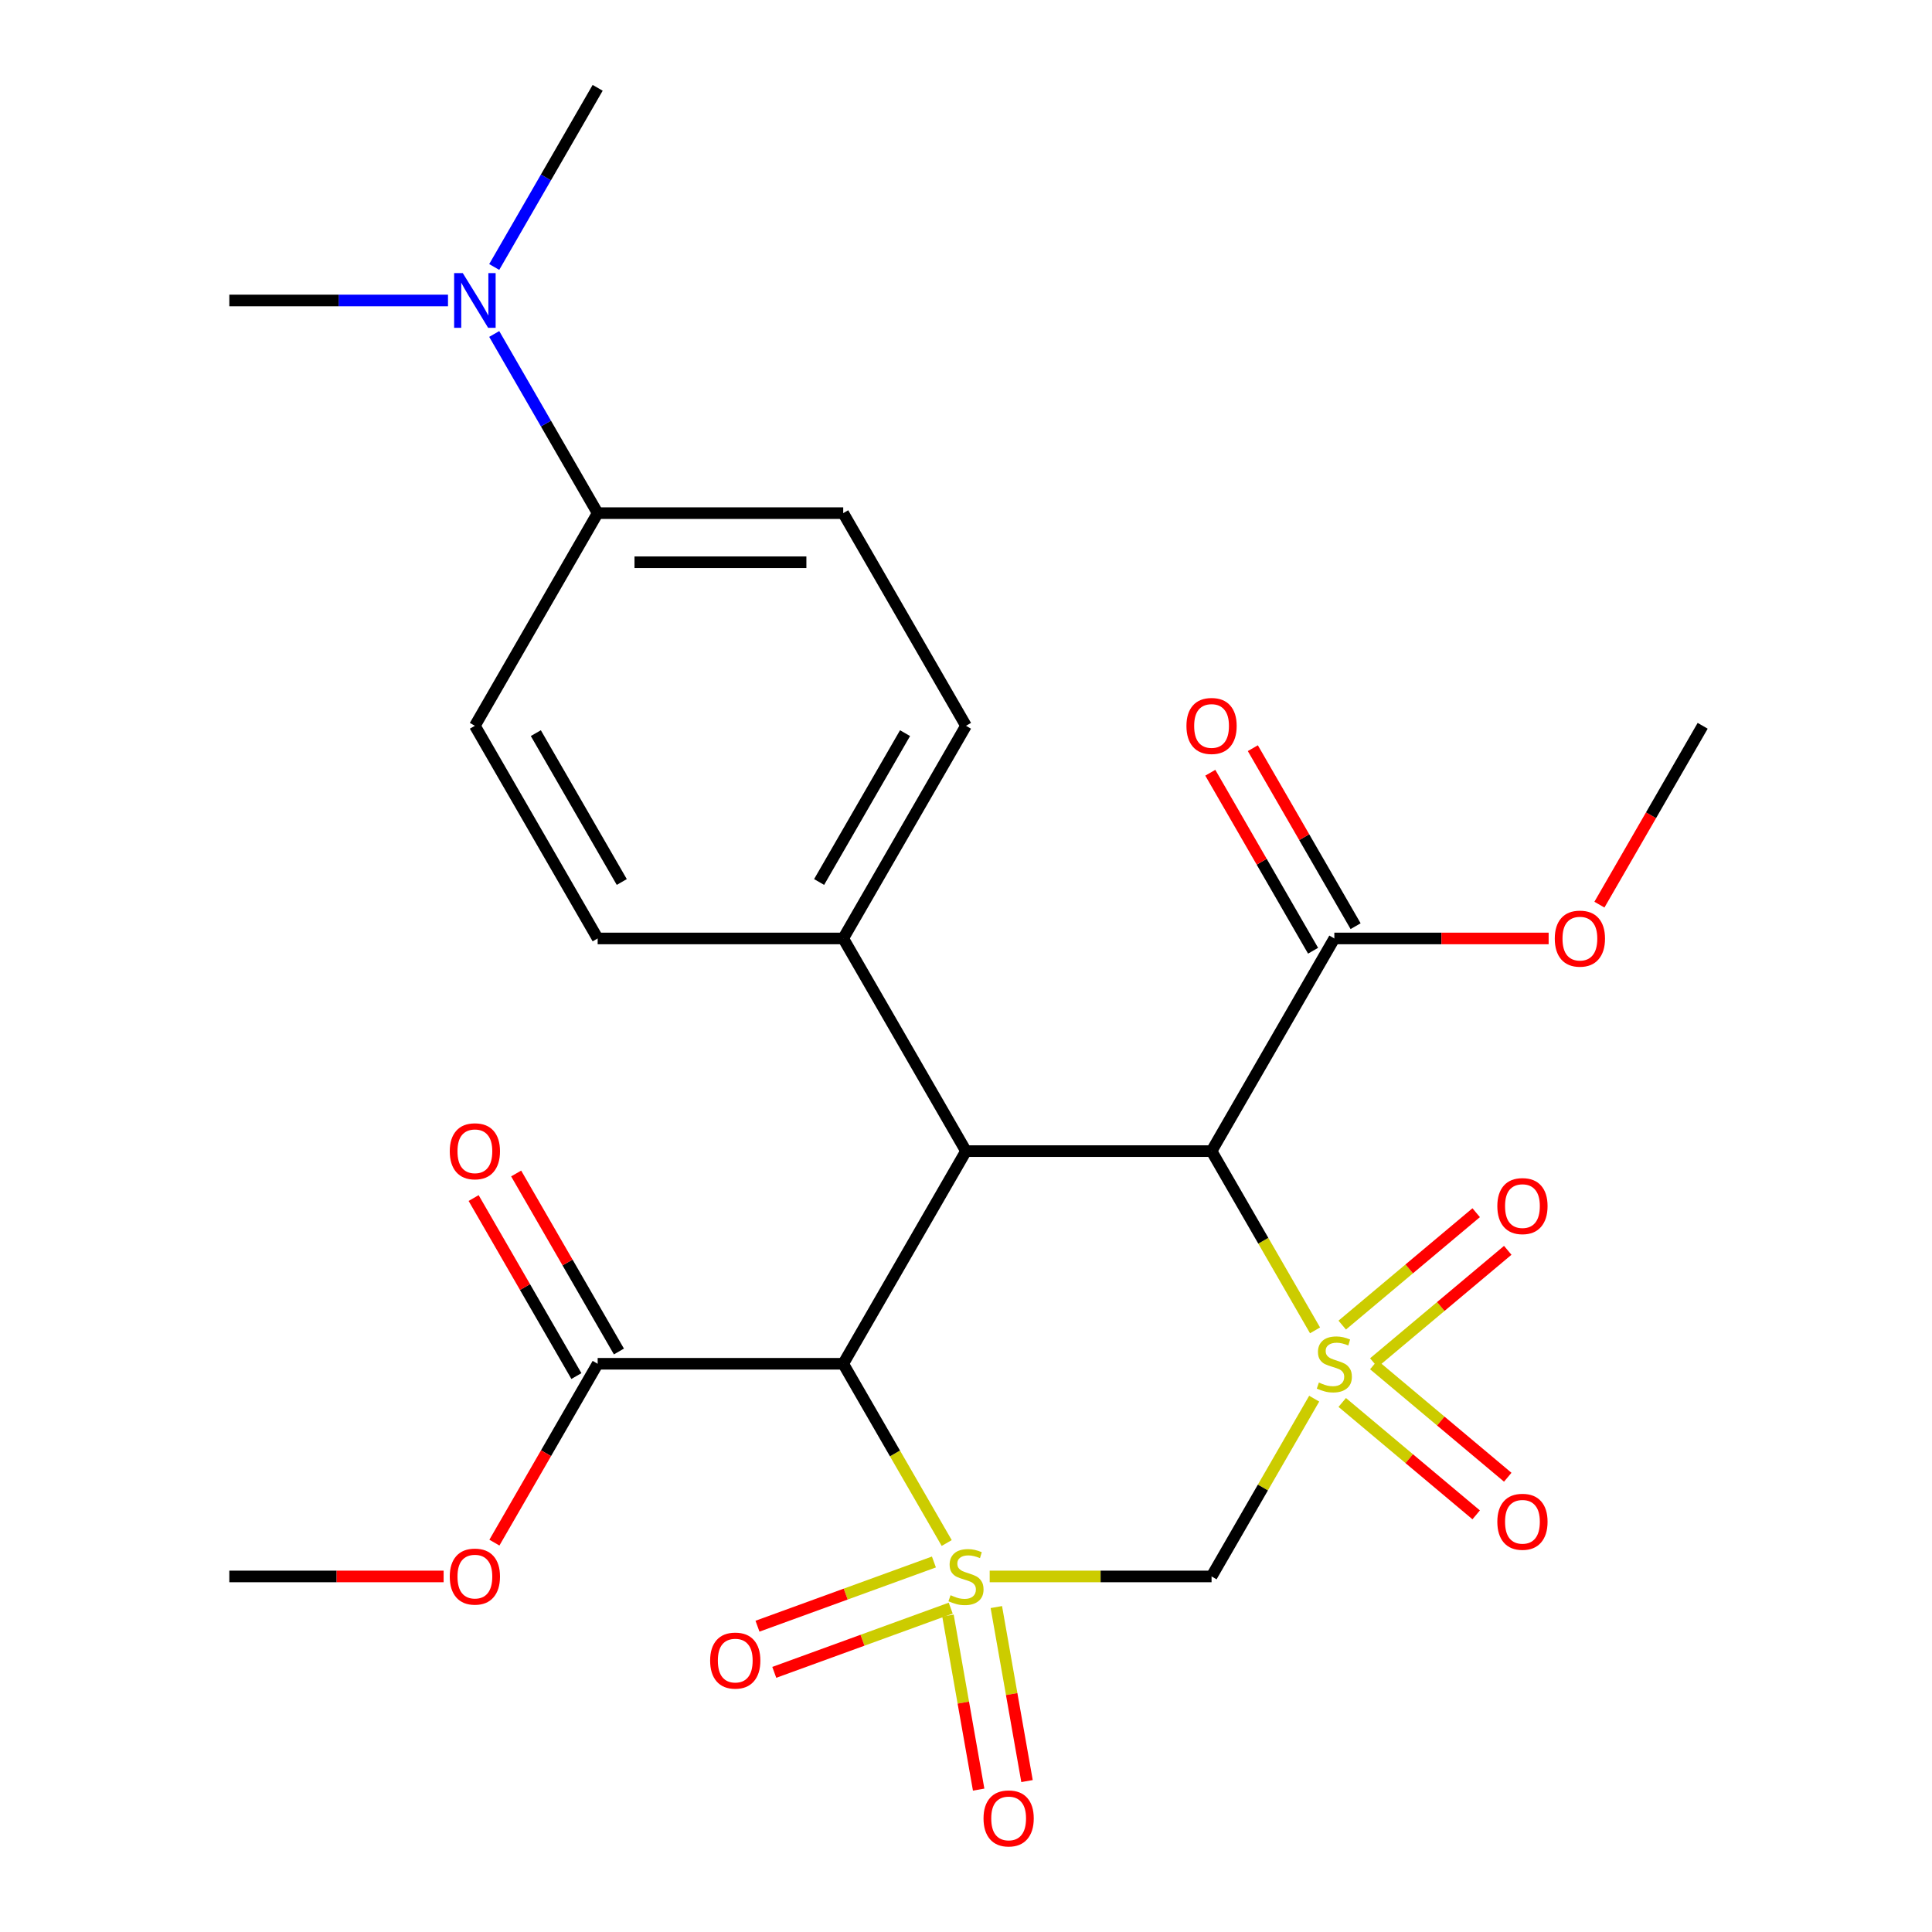 <?xml version='1.0' encoding='iso-8859-1'?>
<svg version='1.1' baseProfile='full'
              xmlns='http://www.w3.org/2000/svg'
                      xmlns:rdkit='http://www.rdkit.org/xml'
                      xmlns:xlink='http://www.w3.org/1999/xlink'
                  xml:space='preserve'
width='1000px' height='1000px' viewBox='0 0 1000 1000'>
<!-- END OF HEADER -->
<rect style='opacity:1.0;fill:#FFFFFF;stroke:none' width='1000' height='1000' x='0' y='0'> </rect>
<path class='bond-1' d='M 680.225,723.946 L 653.663,769.953' style='fill:none;fill-rule:evenodd;stroke:#CCCC00;stroke-width:6px;stroke-linecap:butt;stroke-linejoin:miter;stroke-opacity:1' />
<path class='bond-1' d='M 653.663,769.953 L 627.101,815.961' style='fill:none;fill-rule:evenodd;stroke:#000000;stroke-width:6px;stroke-linecap:butt;stroke-linejoin:miter;stroke-opacity:1' />
<path class='bond-3' d='M 680.664,688.591 L 653.882,642.203' style='fill:none;fill-rule:evenodd;stroke:#CCCC00;stroke-width:6px;stroke-linecap:butt;stroke-linejoin:miter;stroke-opacity:1' />
<path class='bond-3' d='M 653.882,642.203 L 627.101,595.816' style='fill:none;fill-rule:evenodd;stroke:#000000;stroke-width:6px;stroke-linecap:butt;stroke-linejoin:miter;stroke-opacity:1' />
<path class='bond-7' d='M 711.078,705.339 L 745.743,676.252' style='fill:none;fill-rule:evenodd;stroke:#CCCC00;stroke-width:6px;stroke-linecap:butt;stroke-linejoin:miter;stroke-opacity:1' />
<path class='bond-7' d='M 745.743,676.252 L 780.408,647.165' style='fill:none;fill-rule:evenodd;stroke:#FF0000;stroke-width:6px;stroke-linecap:butt;stroke-linejoin:miter;stroke-opacity:1' />
<path class='bond-7' d='M 694.738,685.867 L 729.403,656.779' style='fill:none;fill-rule:evenodd;stroke:#CCCC00;stroke-width:6px;stroke-linecap:butt;stroke-linejoin:miter;stroke-opacity:1' />
<path class='bond-7' d='M 729.403,656.779 L 764.068,627.692' style='fill:none;fill-rule:evenodd;stroke:#FF0000;stroke-width:6px;stroke-linecap:butt;stroke-linejoin:miter;stroke-opacity:1' />
<path class='bond-8' d='M 694.738,725.91 L 729.403,754.997' style='fill:none;fill-rule:evenodd;stroke:#CCCC00;stroke-width:6px;stroke-linecap:butt;stroke-linejoin:miter;stroke-opacity:1' />
<path class='bond-8' d='M 729.403,754.997 L 764.068,784.085' style='fill:none;fill-rule:evenodd;stroke:#FF0000;stroke-width:6px;stroke-linecap:butt;stroke-linejoin:miter;stroke-opacity:1' />
<path class='bond-8' d='M 711.078,706.437 L 745.743,735.524' style='fill:none;fill-rule:evenodd;stroke:#CCCC00;stroke-width:6px;stroke-linecap:butt;stroke-linejoin:miter;stroke-opacity:1' />
<path class='bond-8' d='M 745.743,735.524 L 780.408,764.612' style='fill:none;fill-rule:evenodd;stroke:#FF0000;stroke-width:6px;stroke-linecap:butt;stroke-linejoin:miter;stroke-opacity:1' />
<path class='bond-0' d='M 512.258,815.961 L 569.679,815.961' style='fill:none;fill-rule:evenodd;stroke:#CCCC00;stroke-width:6px;stroke-linecap:butt;stroke-linejoin:miter;stroke-opacity:1' />
<path class='bond-0' d='M 569.679,815.961 L 627.101,815.961' style='fill:none;fill-rule:evenodd;stroke:#000000;stroke-width:6px;stroke-linecap:butt;stroke-linejoin:miter;stroke-opacity:1' />
<path class='bond-9' d='M 490.667,836.225 L 498.608,881.262' style='fill:none;fill-rule:evenodd;stroke:#CCCC00;stroke-width:6px;stroke-linecap:butt;stroke-linejoin:miter;stroke-opacity:1' />
<path class='bond-9' d='M 498.608,881.262 L 506.549,926.298' style='fill:none;fill-rule:evenodd;stroke:#FF0000;stroke-width:6px;stroke-linecap:butt;stroke-linejoin:miter;stroke-opacity:1' />
<path class='bond-9' d='M 515.701,831.811 L 523.642,876.847' style='fill:none;fill-rule:evenodd;stroke:#CCCC00;stroke-width:6px;stroke-linecap:butt;stroke-linejoin:miter;stroke-opacity:1' />
<path class='bond-9' d='M 523.642,876.847 L 531.583,921.884' style='fill:none;fill-rule:evenodd;stroke:#FF0000;stroke-width:6px;stroke-linecap:butt;stroke-linejoin:miter;stroke-opacity:1' />
<path class='bond-10' d='M 483.395,808.478 L 437.732,825.098' style='fill:none;fill-rule:evenodd;stroke:#CCCC00;stroke-width:6px;stroke-linecap:butt;stroke-linejoin:miter;stroke-opacity:1' />
<path class='bond-10' d='M 437.732,825.098 L 392.069,841.719' style='fill:none;fill-rule:evenodd;stroke:#FF0000;stroke-width:6px;stroke-linecap:butt;stroke-linejoin:miter;stroke-opacity:1' />
<path class='bond-10' d='M 492.09,832.365 L 446.426,848.986' style='fill:none;fill-rule:evenodd;stroke:#CCCC00;stroke-width:6px;stroke-linecap:butt;stroke-linejoin:miter;stroke-opacity:1' />
<path class='bond-10' d='M 446.426,848.986 L 400.763,865.606' style='fill:none;fill-rule:evenodd;stroke:#FF0000;stroke-width:6px;stroke-linecap:butt;stroke-linejoin:miter;stroke-opacity:1' />
<path class='bond-26' d='M 490.013,798.663 L 463.232,752.276' style='fill:none;fill-rule:evenodd;stroke:#CCCC00;stroke-width:6px;stroke-linecap:butt;stroke-linejoin:miter;stroke-opacity:1' />
<path class='bond-26' d='M 463.232,752.276 L 436.45,705.888' style='fill:none;fill-rule:evenodd;stroke:#000000;stroke-width:6px;stroke-linecap:butt;stroke-linejoin:miter;stroke-opacity:1' />
<path class='bond-2' d='M 436.45,705.888 L 500,595.816' style='fill:none;fill-rule:evenodd;stroke:#000000;stroke-width:6px;stroke-linecap:butt;stroke-linejoin:miter;stroke-opacity:1' />
<path class='bond-5' d='M 436.45,705.888 L 309.349,705.888' style='fill:none;fill-rule:evenodd;stroke:#000000;stroke-width:6px;stroke-linecap:butt;stroke-linejoin:miter;stroke-opacity:1' />
<path class='bond-4' d='M 627.101,595.816 L 500,595.816' style='fill:none;fill-rule:evenodd;stroke:#000000;stroke-width:6px;stroke-linecap:butt;stroke-linejoin:miter;stroke-opacity:1' />
<path class='bond-6' d='M 627.101,595.816 L 690.651,485.744' style='fill:none;fill-rule:evenodd;stroke:#000000;stroke-width:6px;stroke-linecap:butt;stroke-linejoin:miter;stroke-opacity:1' />
<path class='bond-11' d='M 500,595.816 L 436.45,485.744' style='fill:none;fill-rule:evenodd;stroke:#000000;stroke-width:6px;stroke-linecap:butt;stroke-linejoin:miter;stroke-opacity:1' />
<path class='bond-14' d='M 320.356,699.533 L 293.759,653.466' style='fill:none;fill-rule:evenodd;stroke:#000000;stroke-width:6px;stroke-linecap:butt;stroke-linejoin:miter;stroke-opacity:1' />
<path class='bond-14' d='M 293.759,653.466 L 267.162,607.398' style='fill:none;fill-rule:evenodd;stroke:#FF0000;stroke-width:6px;stroke-linecap:butt;stroke-linejoin:miter;stroke-opacity:1' />
<path class='bond-14' d='M 298.342,712.243 L 271.745,666.176' style='fill:none;fill-rule:evenodd;stroke:#000000;stroke-width:6px;stroke-linecap:butt;stroke-linejoin:miter;stroke-opacity:1' />
<path class='bond-14' d='M 271.745,666.176 L 245.148,620.109' style='fill:none;fill-rule:evenodd;stroke:#FF0000;stroke-width:6px;stroke-linecap:butt;stroke-linejoin:miter;stroke-opacity:1' />
<path class='bond-20' d='M 309.349,705.888 L 282.625,752.176' style='fill:none;fill-rule:evenodd;stroke:#000000;stroke-width:6px;stroke-linecap:butt;stroke-linejoin:miter;stroke-opacity:1' />
<path class='bond-20' d='M 282.625,752.176 L 255.901,798.463' style='fill:none;fill-rule:evenodd;stroke:#FF0000;stroke-width:6px;stroke-linecap:butt;stroke-linejoin:miter;stroke-opacity:1' />
<path class='bond-15' d='M 701.658,479.389 L 675.061,433.321' style='fill:none;fill-rule:evenodd;stroke:#000000;stroke-width:6px;stroke-linecap:butt;stroke-linejoin:miter;stroke-opacity:1' />
<path class='bond-15' d='M 675.061,433.321 L 648.464,387.254' style='fill:none;fill-rule:evenodd;stroke:#FF0000;stroke-width:6px;stroke-linecap:butt;stroke-linejoin:miter;stroke-opacity:1' />
<path class='bond-15' d='M 679.644,492.099 L 653.047,446.031' style='fill:none;fill-rule:evenodd;stroke:#000000;stroke-width:6px;stroke-linecap:butt;stroke-linejoin:miter;stroke-opacity:1' />
<path class='bond-15' d='M 653.047,446.031 L 626.45,399.964' style='fill:none;fill-rule:evenodd;stroke:#FF0000;stroke-width:6px;stroke-linecap:butt;stroke-linejoin:miter;stroke-opacity:1' />
<path class='bond-21' d='M 690.651,485.744 L 746.112,485.744' style='fill:none;fill-rule:evenodd;stroke:#000000;stroke-width:6px;stroke-linecap:butt;stroke-linejoin:miter;stroke-opacity:1' />
<path class='bond-21' d='M 746.112,485.744 L 801.574,485.744' style='fill:none;fill-rule:evenodd;stroke:#FF0000;stroke-width:6px;stroke-linecap:butt;stroke-linejoin:miter;stroke-opacity:1' />
<path class='bond-16' d='M 436.45,485.744 L 309.349,485.744' style='fill:none;fill-rule:evenodd;stroke:#000000;stroke-width:6px;stroke-linecap:butt;stroke-linejoin:miter;stroke-opacity:1' />
<path class='bond-17' d='M 436.45,485.744 L 500,375.671' style='fill:none;fill-rule:evenodd;stroke:#000000;stroke-width:6px;stroke-linecap:butt;stroke-linejoin:miter;stroke-opacity:1' />
<path class='bond-17' d='M 423.968,456.523 L 468.453,379.472' style='fill:none;fill-rule:evenodd;stroke:#000000;stroke-width:6px;stroke-linecap:butt;stroke-linejoin:miter;stroke-opacity:1' />
<path class='bond-12' d='M 309.349,265.599 L 436.45,265.599' style='fill:none;fill-rule:evenodd;stroke:#000000;stroke-width:6px;stroke-linecap:butt;stroke-linejoin:miter;stroke-opacity:1' />
<path class='bond-12' d='M 328.414,291.019 L 417.385,291.019' style='fill:none;fill-rule:evenodd;stroke:#000000;stroke-width:6px;stroke-linecap:butt;stroke-linejoin:miter;stroke-opacity:1' />
<path class='bond-13' d='M 309.349,265.599 L 282.579,219.232' style='fill:none;fill-rule:evenodd;stroke:#000000;stroke-width:6px;stroke-linecap:butt;stroke-linejoin:miter;stroke-opacity:1' />
<path class='bond-13' d='M 282.579,219.232 L 255.809,172.864' style='fill:none;fill-rule:evenodd;stroke:#0000FF;stroke-width:6px;stroke-linecap:butt;stroke-linejoin:miter;stroke-opacity:1' />
<path class='bond-27' d='M 309.349,265.599 L 245.799,375.671' style='fill:none;fill-rule:evenodd;stroke:#000000;stroke-width:6px;stroke-linecap:butt;stroke-linejoin:miter;stroke-opacity:1' />
<path class='bond-22' d='M 255.809,138.189 L 282.579,91.822' style='fill:none;fill-rule:evenodd;stroke:#0000FF;stroke-width:6px;stroke-linecap:butt;stroke-linejoin:miter;stroke-opacity:1' />
<path class='bond-22' d='M 282.579,91.822 L 309.349,45.455' style='fill:none;fill-rule:evenodd;stroke:#000000;stroke-width:6px;stroke-linecap:butt;stroke-linejoin:miter;stroke-opacity:1' />
<path class='bond-23' d='M 231.881,155.527 L 175.29,155.527' style='fill:none;fill-rule:evenodd;stroke:#0000FF;stroke-width:6px;stroke-linecap:butt;stroke-linejoin:miter;stroke-opacity:1' />
<path class='bond-23' d='M 175.29,155.527 L 118.698,155.527' style='fill:none;fill-rule:evenodd;stroke:#000000;stroke-width:6px;stroke-linecap:butt;stroke-linejoin:miter;stroke-opacity:1' />
<path class='bond-18' d='M 309.349,485.744 L 245.799,375.671' style='fill:none;fill-rule:evenodd;stroke:#000000;stroke-width:6px;stroke-linecap:butt;stroke-linejoin:miter;stroke-opacity:1' />
<path class='bond-18' d='M 321.831,456.523 L 277.346,379.472' style='fill:none;fill-rule:evenodd;stroke:#000000;stroke-width:6px;stroke-linecap:butt;stroke-linejoin:miter;stroke-opacity:1' />
<path class='bond-19' d='M 500,375.671 L 436.45,265.599' style='fill:none;fill-rule:evenodd;stroke:#000000;stroke-width:6px;stroke-linecap:butt;stroke-linejoin:miter;stroke-opacity:1' />
<path class='bond-25' d='M 229.621,815.961 L 174.16,815.961' style='fill:none;fill-rule:evenodd;stroke:#FF0000;stroke-width:6px;stroke-linecap:butt;stroke-linejoin:miter;stroke-opacity:1' />
<path class='bond-25' d='M 174.16,815.961 L 118.698,815.961' style='fill:none;fill-rule:evenodd;stroke:#000000;stroke-width:6px;stroke-linecap:butt;stroke-linejoin:miter;stroke-opacity:1' />
<path class='bond-24' d='M 827.854,468.246 L 854.578,421.959' style='fill:none;fill-rule:evenodd;stroke:#FF0000;stroke-width:6px;stroke-linecap:butt;stroke-linejoin:miter;stroke-opacity:1' />
<path class='bond-24' d='M 854.578,421.959 L 881.302,375.671' style='fill:none;fill-rule:evenodd;stroke:#000000;stroke-width:6px;stroke-linecap:butt;stroke-linejoin:miter;stroke-opacity:1' />
<path  class='atom-0' d='M 682.651 715.608
Q 682.971 715.728, 684.291 716.288
Q 685.611 716.848, 687.051 717.208
Q 688.531 717.528, 689.971 717.528
Q 692.651 717.528, 694.211 716.248
Q 695.771 714.928, 695.771 712.648
Q 695.771 711.088, 694.971 710.128
Q 694.211 709.168, 693.011 708.648
Q 691.811 708.128, 689.811 707.528
Q 687.291 706.768, 685.771 706.048
Q 684.291 705.328, 683.211 703.808
Q 682.171 702.288, 682.171 699.728
Q 682.171 696.168, 684.571 693.968
Q 687.011 691.768, 691.811 691.768
Q 695.091 691.768, 698.811 693.328
L 697.891 696.408
Q 694.491 695.008, 691.931 695.008
Q 689.171 695.008, 687.651 696.168
Q 686.131 697.288, 686.171 699.248
Q 686.171 700.768, 686.931 701.688
Q 687.731 702.608, 688.851 703.128
Q 690.011 703.648, 691.931 704.248
Q 694.491 705.048, 696.011 705.848
Q 697.531 706.648, 698.611 708.288
Q 699.731 709.888, 699.731 712.648
Q 699.731 716.568, 697.091 718.688
Q 694.491 720.768, 690.131 720.768
Q 687.611 720.768, 685.691 720.208
Q 683.811 719.688, 681.571 718.768
L 682.651 715.608
' fill='#CCCC00'/>
<path  class='atom-1' d='M 492 825.681
Q 492.32 825.801, 493.64 826.361
Q 494.96 826.921, 496.4 827.281
Q 497.88 827.601, 499.32 827.601
Q 502 827.601, 503.56 826.321
Q 505.12 825.001, 505.12 822.721
Q 505.12 821.161, 504.32 820.201
Q 503.56 819.241, 502.36 818.721
Q 501.16 818.201, 499.16 817.601
Q 496.64 816.841, 495.12 816.121
Q 493.64 815.401, 492.56 813.881
Q 491.52 812.361, 491.52 809.801
Q 491.52 806.241, 493.92 804.041
Q 496.36 801.841, 501.16 801.841
Q 504.44 801.841, 508.16 803.401
L 507.24 806.481
Q 503.84 805.081, 501.28 805.081
Q 498.52 805.081, 497 806.241
Q 495.48 807.361, 495.52 809.321
Q 495.52 810.841, 496.28 811.761
Q 497.08 812.681, 498.2 813.201
Q 499.36 813.721, 501.28 814.321
Q 503.84 815.121, 505.36 815.921
Q 506.88 816.721, 507.96 818.361
Q 509.08 819.961, 509.08 822.721
Q 509.08 826.641, 506.44 828.761
Q 503.84 830.841, 499.48 830.841
Q 496.96 830.841, 495.04 830.281
Q 493.16 829.761, 490.92 828.841
L 492 825.681
' fill='#CCCC00'/>
<path  class='atom-8' d='M 775.015 624.27
Q 775.015 617.47, 778.375 613.67
Q 781.735 609.87, 788.015 609.87
Q 794.295 609.87, 797.655 613.67
Q 801.015 617.47, 801.015 624.27
Q 801.015 631.15, 797.615 635.07
Q 794.215 638.95, 788.015 638.95
Q 781.775 638.95, 778.375 635.07
Q 775.015 631.19, 775.015 624.27
M 788.015 635.75
Q 792.335 635.75, 794.655 632.87
Q 797.015 629.95, 797.015 624.27
Q 797.015 618.71, 794.655 615.91
Q 792.335 613.07, 788.015 613.07
Q 783.695 613.07, 781.335 615.87
Q 779.015 618.67, 779.015 624.27
Q 779.015 629.99, 781.335 632.87
Q 783.695 635.75, 788.015 635.75
' fill='#FF0000'/>
<path  class='atom-9' d='M 775.015 787.667
Q 775.015 780.867, 778.375 777.067
Q 781.735 773.267, 788.015 773.267
Q 794.295 773.267, 797.655 777.067
Q 801.015 780.867, 801.015 787.667
Q 801.015 794.547, 797.615 798.467
Q 794.215 802.347, 788.015 802.347
Q 781.775 802.347, 778.375 798.467
Q 775.015 794.587, 775.015 787.667
M 788.015 799.147
Q 792.335 799.147, 794.655 796.267
Q 797.015 793.347, 797.015 787.667
Q 797.015 782.107, 794.655 779.307
Q 792.335 776.467, 788.015 776.467
Q 783.695 776.467, 781.335 779.267
Q 779.015 782.067, 779.015 787.667
Q 779.015 793.387, 781.335 796.267
Q 783.695 799.147, 788.015 799.147
' fill='#FF0000'/>
<path  class='atom-10' d='M 509.071 941.21
Q 509.071 934.41, 512.431 930.61
Q 515.791 926.81, 522.071 926.81
Q 528.351 926.81, 531.711 930.61
Q 535.071 934.41, 535.071 941.21
Q 535.071 948.09, 531.671 952.01
Q 528.271 955.89, 522.071 955.89
Q 515.831 955.89, 512.431 952.01
Q 509.071 948.13, 509.071 941.21
M 522.071 952.69
Q 526.391 952.69, 528.711 949.81
Q 531.071 946.89, 531.071 941.21
Q 531.071 935.65, 528.711 932.85
Q 526.391 930.01, 522.071 930.01
Q 517.751 930.01, 515.391 932.81
Q 513.071 935.61, 513.071 941.21
Q 513.071 946.93, 515.391 949.81
Q 517.751 952.69, 522.071 952.69
' fill='#FF0000'/>
<path  class='atom-11' d='M 367.565 859.512
Q 367.565 852.712, 370.925 848.912
Q 374.285 845.112, 380.565 845.112
Q 386.845 845.112, 390.205 848.912
Q 393.565 852.712, 393.565 859.512
Q 393.565 866.392, 390.165 870.312
Q 386.765 874.192, 380.565 874.192
Q 374.325 874.192, 370.925 870.312
Q 367.565 866.432, 367.565 859.512
M 380.565 870.992
Q 384.885 870.992, 387.205 868.112
Q 389.565 865.192, 389.565 859.512
Q 389.565 853.952, 387.205 851.152
Q 384.885 848.312, 380.565 848.312
Q 376.245 848.312, 373.885 851.112
Q 371.565 853.912, 371.565 859.512
Q 371.565 865.232, 373.885 868.112
Q 376.245 870.992, 380.565 870.992
' fill='#FF0000'/>
<path  class='atom-14' d='M 239.539 141.367
L 248.819 156.367
Q 249.739 157.847, 251.219 160.527
Q 252.699 163.207, 252.779 163.367
L 252.779 141.367
L 256.539 141.367
L 256.539 169.687
L 252.659 169.687
L 242.699 153.287
Q 241.539 151.367, 240.299 149.167
Q 239.099 146.967, 238.739 146.287
L 238.739 169.687
L 235.059 169.687
L 235.059 141.367
L 239.539 141.367
' fill='#0000FF'/>
<path  class='atom-15' d='M 232.799 595.896
Q 232.799 589.096, 236.159 585.296
Q 239.519 581.496, 245.799 581.496
Q 252.079 581.496, 255.439 585.296
Q 258.799 589.096, 258.799 595.896
Q 258.799 602.776, 255.399 606.696
Q 251.999 610.576, 245.799 610.576
Q 239.559 610.576, 236.159 606.696
Q 232.799 602.816, 232.799 595.896
M 245.799 607.376
Q 250.119 607.376, 252.439 604.496
Q 254.799 601.576, 254.799 595.896
Q 254.799 590.336, 252.439 587.536
Q 250.119 584.696, 245.799 584.696
Q 241.479 584.696, 239.119 587.496
Q 236.799 590.296, 236.799 595.896
Q 236.799 601.616, 239.119 604.496
Q 241.479 607.376, 245.799 607.376
' fill='#FF0000'/>
<path  class='atom-16' d='M 614.101 375.751
Q 614.101 368.951, 617.461 365.151
Q 620.821 361.351, 627.101 361.351
Q 633.381 361.351, 636.741 365.151
Q 640.101 368.951, 640.101 375.751
Q 640.101 382.631, 636.701 386.551
Q 633.301 390.431, 627.101 390.431
Q 620.861 390.431, 617.461 386.551
Q 614.101 382.671, 614.101 375.751
M 627.101 387.231
Q 631.421 387.231, 633.741 384.351
Q 636.101 381.431, 636.101 375.751
Q 636.101 370.191, 633.741 367.391
Q 631.421 364.551, 627.101 364.551
Q 622.781 364.551, 620.421 367.351
Q 618.101 370.151, 618.101 375.751
Q 618.101 381.471, 620.421 384.351
Q 622.781 387.231, 627.101 387.231
' fill='#FF0000'/>
<path  class='atom-21' d='M 232.799 816.041
Q 232.799 809.241, 236.159 805.441
Q 239.519 801.641, 245.799 801.641
Q 252.079 801.641, 255.439 805.441
Q 258.799 809.241, 258.799 816.041
Q 258.799 822.921, 255.399 826.841
Q 251.999 830.721, 245.799 830.721
Q 239.559 830.721, 236.159 826.841
Q 232.799 822.961, 232.799 816.041
M 245.799 827.521
Q 250.119 827.521, 252.439 824.641
Q 254.799 821.721, 254.799 816.041
Q 254.799 810.481, 252.439 807.681
Q 250.119 804.841, 245.799 804.841
Q 241.479 804.841, 239.119 807.641
Q 236.799 810.441, 236.799 816.041
Q 236.799 821.761, 239.119 824.641
Q 241.479 827.521, 245.799 827.521
' fill='#FF0000'/>
<path  class='atom-22' d='M 804.751 485.824
Q 804.751 479.024, 808.111 475.224
Q 811.471 471.424, 817.751 471.424
Q 824.031 471.424, 827.391 475.224
Q 830.751 479.024, 830.751 485.824
Q 830.751 492.704, 827.351 496.624
Q 823.951 500.504, 817.751 500.504
Q 811.511 500.504, 808.111 496.624
Q 804.751 492.744, 804.751 485.824
M 817.751 497.304
Q 822.071 497.304, 824.391 494.424
Q 826.751 491.504, 826.751 485.824
Q 826.751 480.264, 824.391 477.464
Q 822.071 474.624, 817.751 474.624
Q 813.431 474.624, 811.071 477.424
Q 808.751 480.224, 808.751 485.824
Q 808.751 491.544, 811.071 494.424
Q 813.431 497.304, 817.751 497.304
' fill='#FF0000'/>
</svg>
